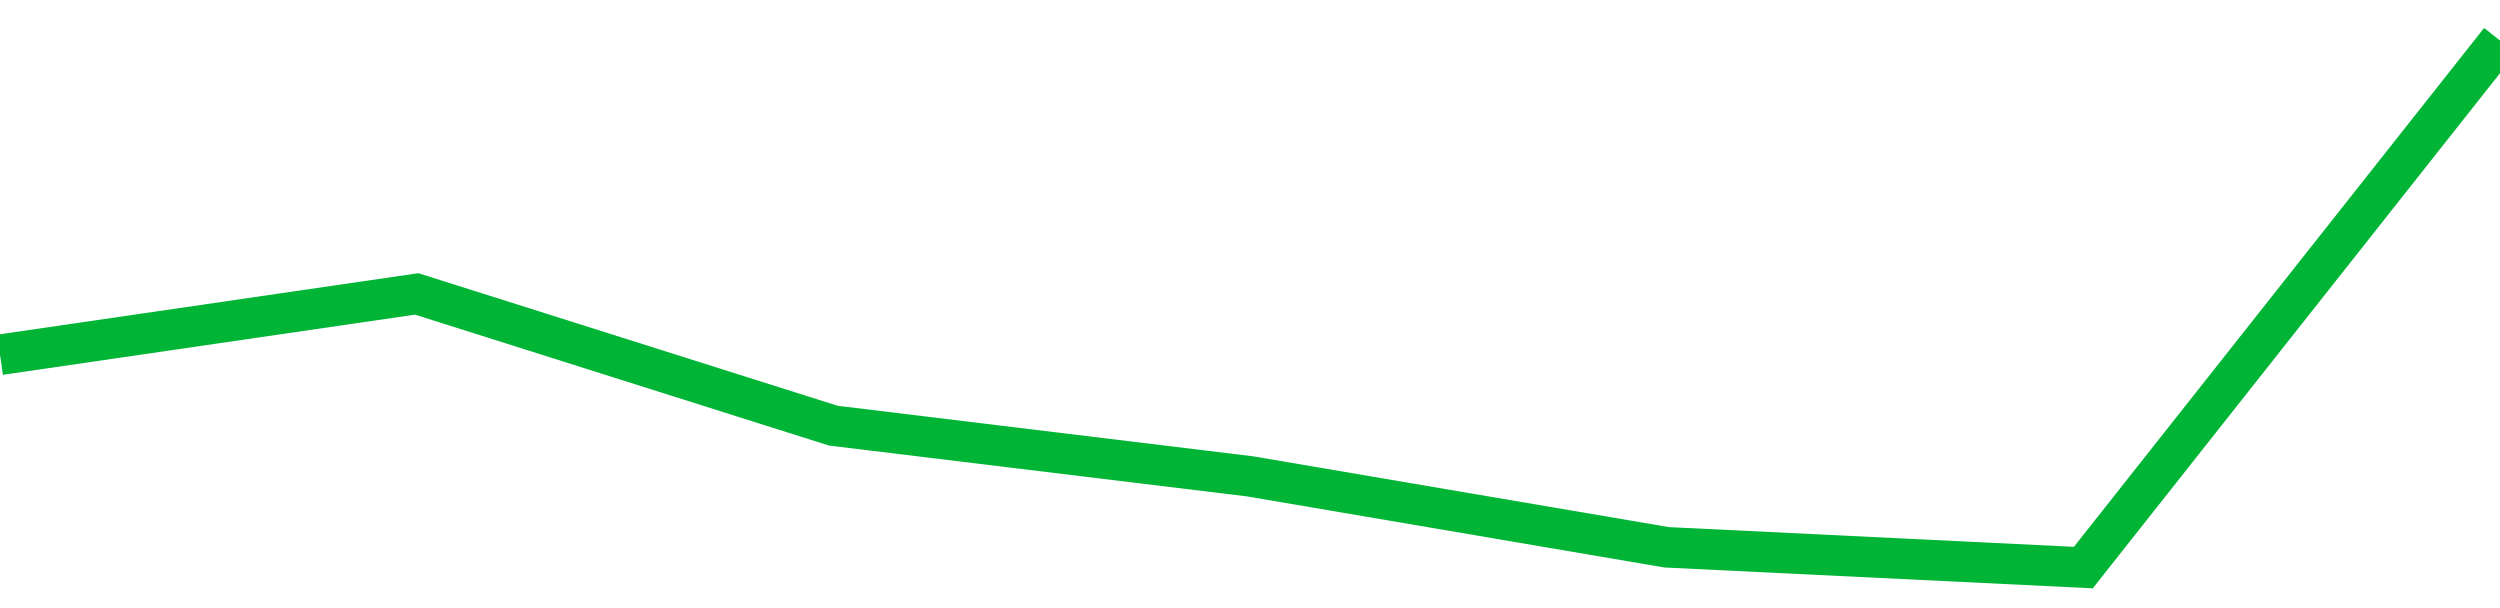 <!-- Generated with https://github.com/jxxe/sparkline/ --><svg viewBox="0 0 185 45" class="sparkline" xmlns="http://www.w3.org/2000/svg"><path class="sparkline--fill" d="M 0 26.25 L 0 26.25 L 30.833 21.75 L 61.667 31.5 L 92.5 35.25 L 123.333 40.5 L 154.167 42 L 185 3 V 45 L 0 45 Z" stroke="none" fill="none" ></path><path class="sparkline--line" d="M 0 26.25 L 0 26.25 L 30.833 21.75 L 61.667 31.5 L 92.5 35.25 L 123.333 40.5 L 154.167 42 L 185 3" fill="none" stroke-width="3" stroke="#00B436" ></path></svg>